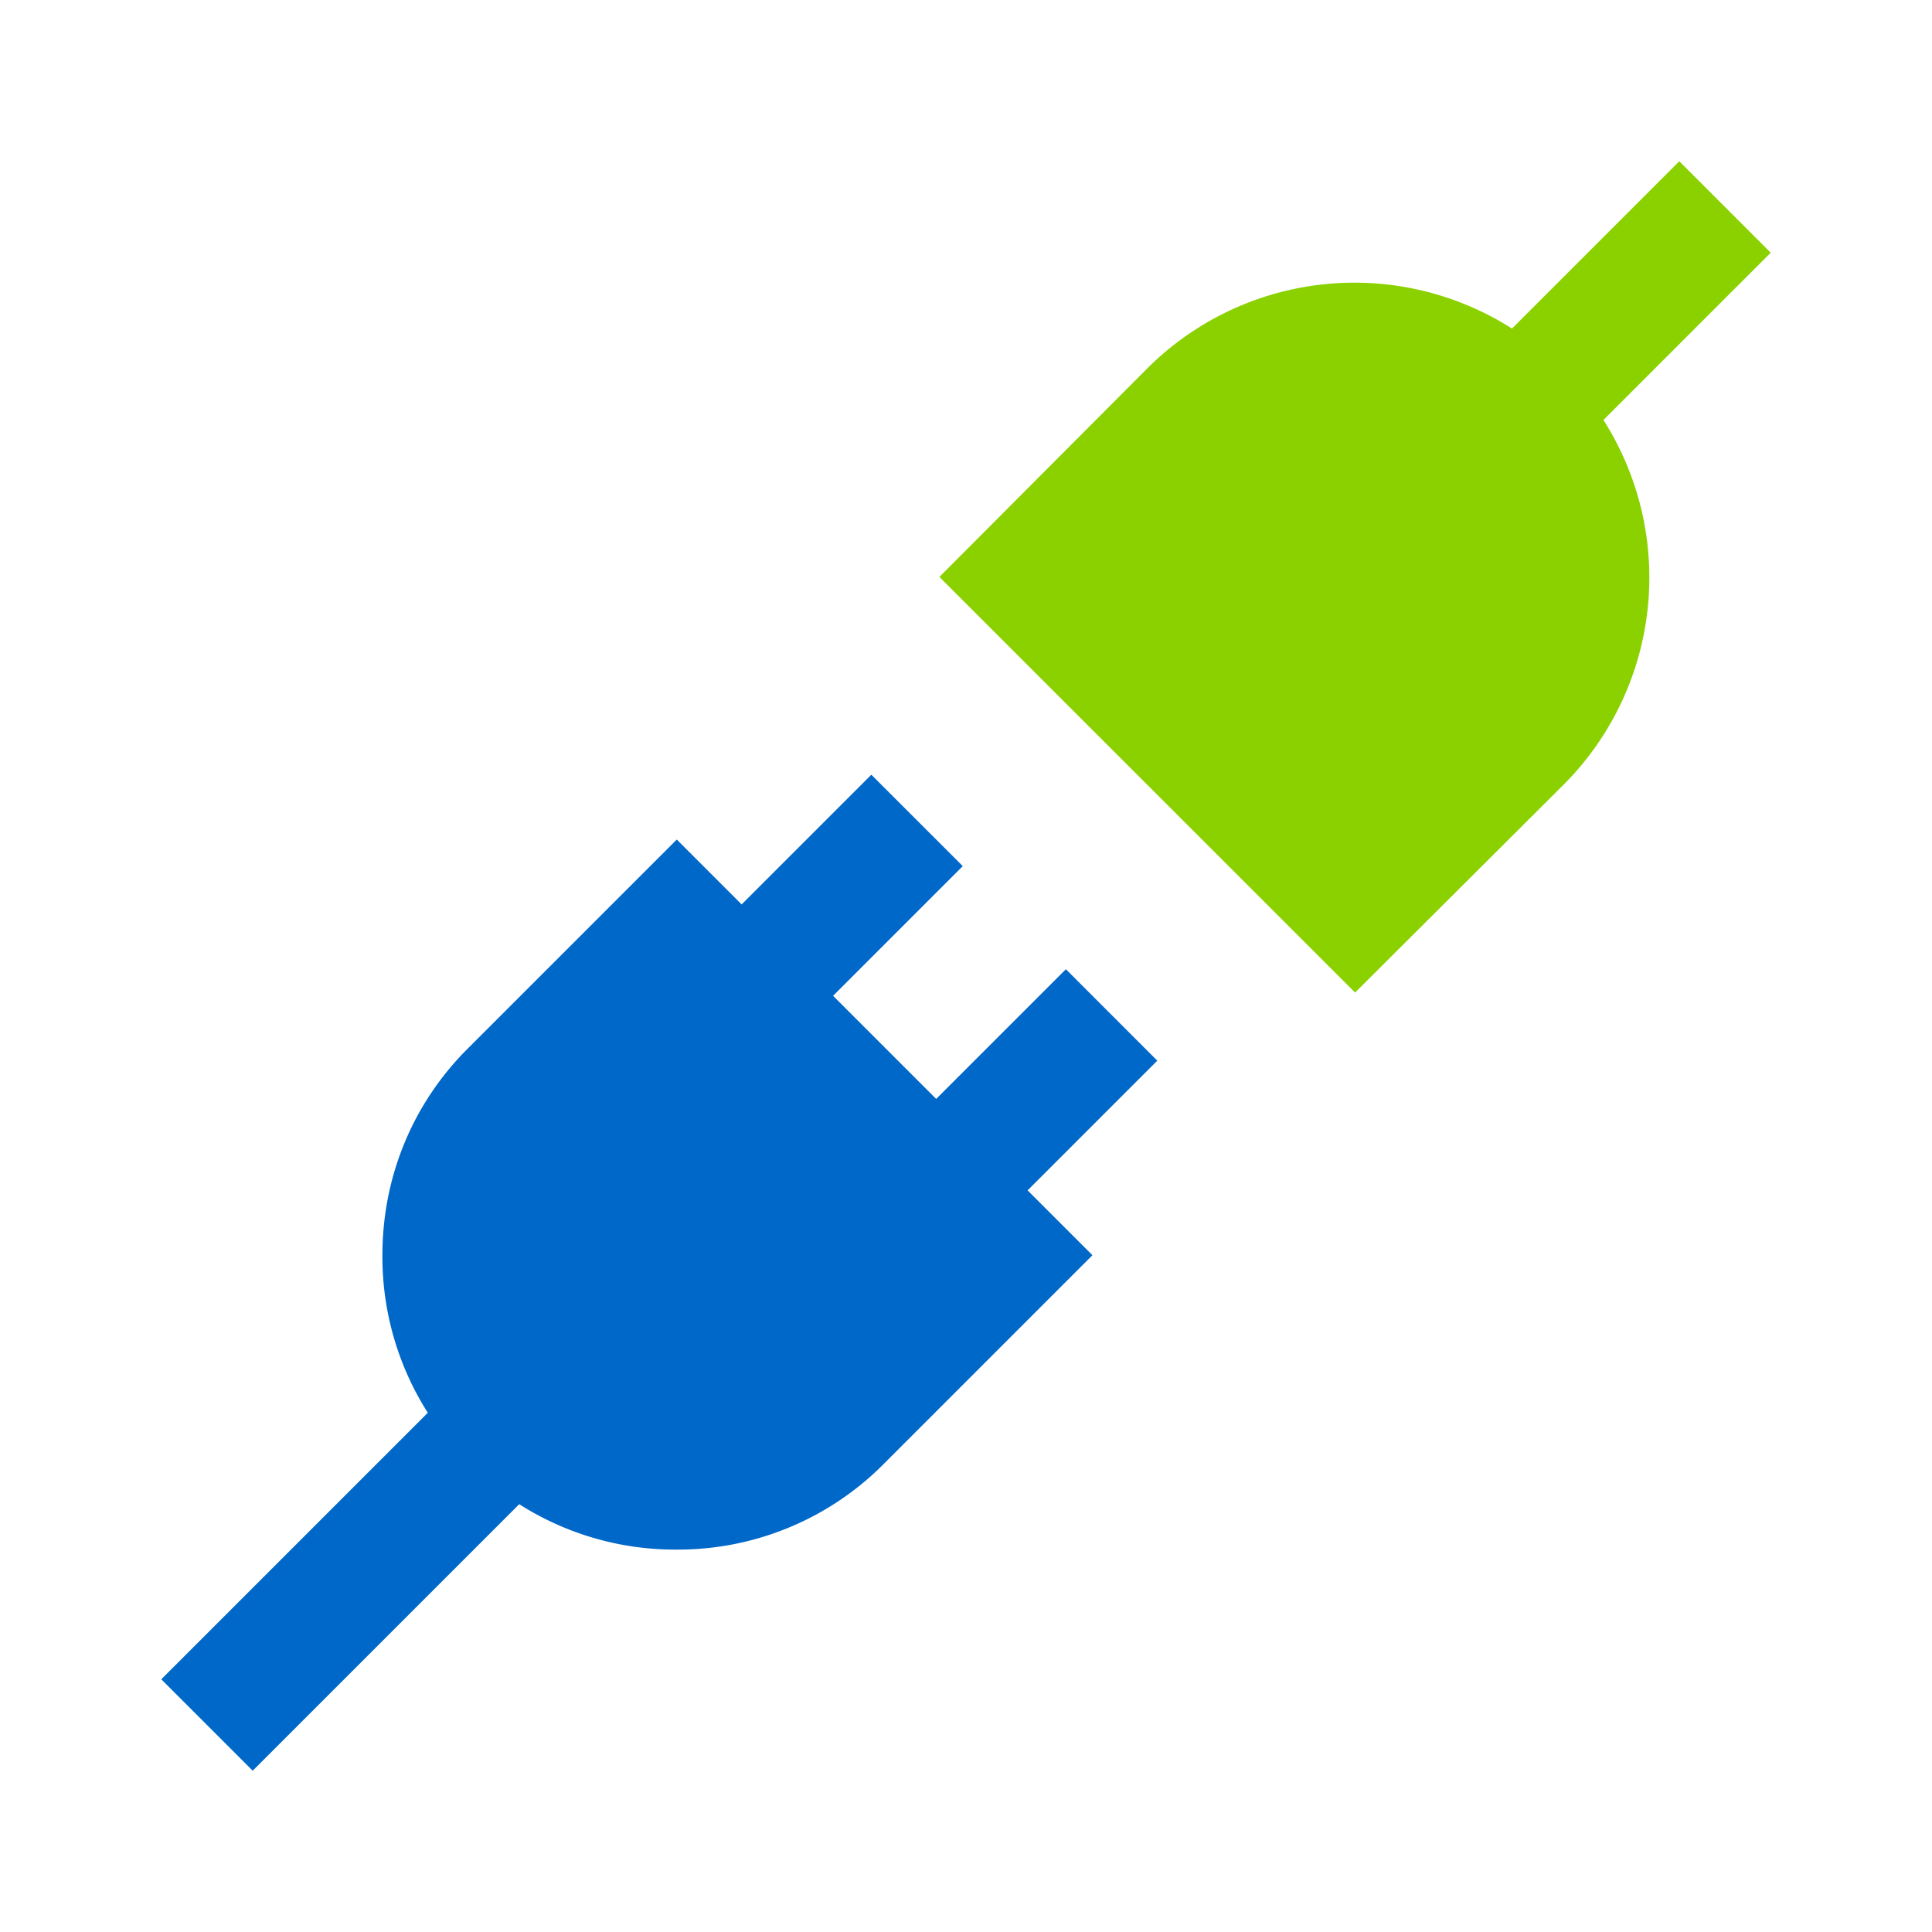 <?xml version="1.0" encoding="UTF-8"?> <svg xmlns="http://www.w3.org/2000/svg" xmlns:xlink="http://www.w3.org/1999/xlink" version="1.1" width="512" height="512" x="0" y="0" viewBox="0 0 60 60" style="enable-background:new 0 0 512 512" xml:space="preserve" class=""><g><path fill="#8bd100" d="M49.796 13.043a9.105 9.105 0 0 1-1.249 11.338l-6.464 6.444-12.909-12.908 6.444-6.464a9.106 9.106 0 0 1 11.338-1.249l5.196-5.196 2.839 2.84z" opacity="1" data-original="#3b4651"></path><path fill="#0068c9" d="m35.941 32.94-4.028 4.028 2.014 2.014-6.464 6.464a8.999 8.999 0 0 1-6.444 2.678 9.007 9.007 0 0 1-4.894-1.41l-8.277 8.277-2.839-2.839 8.277-8.277a9.015 9.015 0 0 1-1.41-4.894c0-2.437.946-4.732 2.678-6.444l6.464-6.464 2.014 2.014 4.028-4.028 2.84 2.839-4.028 4.028 3.202 3.202 4.028-4.028z" opacity="1" data-original="#2b79c2" class=""></path></g></svg> 